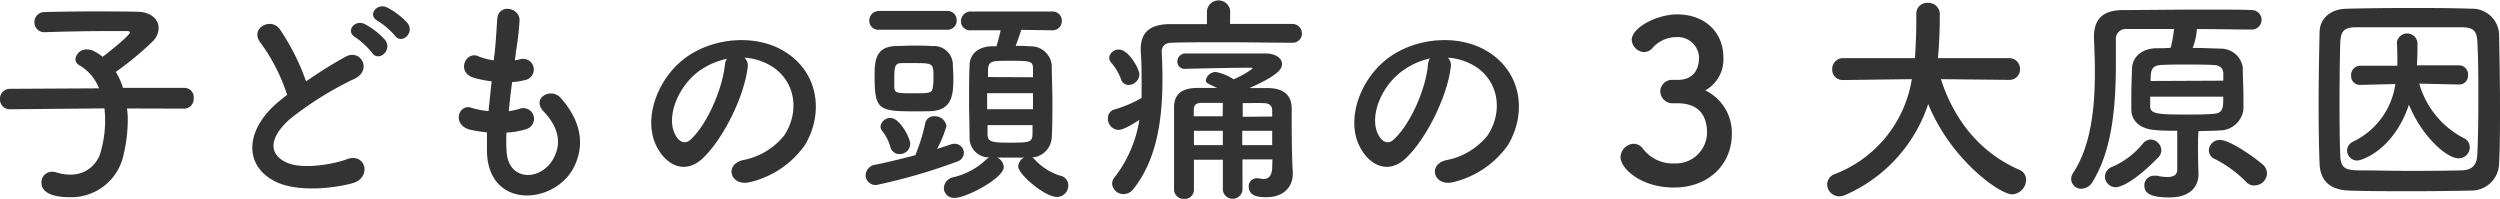 <svg xmlns="http://www.w3.org/2000/svg" viewBox="0 0 313 24.89"><defs><style>.cls-1{fill:#333;}</style></defs><g id="レイヤー_2" data-name="レイヤー 2"><g id="text"><path class="cls-1" d="M15.9,13.58A10.55,10.55,0,0,1,16,15a19.73,19.73,0,0,1-.56,4.51,6.69,6.69,0,0,1-6.66,5.18c-2.8,0-3.59-.9-3.59-1.82a1.33,1.33,0,0,1,1.32-1.37,1.75,1.75,0,0,1,.53.08,5.93,5.93,0,0,0,1.79.28,3.84,3.84,0,0,0,3.84-3.08A13.91,13.91,0,0,0,13.16,15a12.83,12.83,0,0,0-.08-1.43l-11.79.11h0A1.22,1.22,0,0,1,0,12.43a1.24,1.24,0,0,1,1.29-1.31l11.11-.06A5.85,5.85,0,0,0,10,8.2a.91.91,0,0,1-.56-.81,1.41,1.41,0,0,1,1.48-1.2,1.88,1.88,0,0,1,.76.17,6.38,6.38,0,0,1,1.17.75c.62-.45,3.42-2.69,3.42-3.05,0-.11-.14-.17-.48-.17-.73,0-1.57,0-2.43,0-2.44,0-5.3.06-7.7.14H5.6A1.22,1.22,0,0,1,4.31,2.77,1.25,1.25,0,0,1,5.63,1.51c1.73-.05,3.89-.08,6-.08s4.17,0,5.74.05,2.49,1,2.49,2a2.4,2.4,0,0,1-.67,1.63A38.88,38.88,0,0,1,14.5,9a9.05,9.05,0,0,1,.9,2L23.1,11h0a1.17,1.17,0,0,1,1.15,1.29,1.22,1.22,0,0,1-1.18,1.31Z"/><path class="cls-1" d="M32.64,5.38c-1.46-1.8,1.28-3.31,2.4-1.71a28.2,28.2,0,0,1,3.28,6.52,54.49,54.49,0,0,1,4.93-3.08c1.9-1.06,3.36,1.63,1.2,2.72a42.18,42.18,0,0,0-8,4.95c-2.77,2.36-2.86,4.46-.67,5.52,2,1,6,.25,7.64-.36,2.36-.9,3.2,2.32.7,3-2.21.62-6.88,1.18-9.66-.22-4-2-3.86-6.58.67-10.2.28-.22.54-.44.82-.64A22.92,22.92,0,0,0,32.64,5.38ZM46.58,6.61a9.53,9.53,0,0,0-2.07-1.93c-1.34-.76-.06-2.3,1.17-1.66a9.17,9.17,0,0,1,2.55,2C49.18,6.33,47.37,7.81,46.58,6.61Zm2.86-2.16a9.82,9.82,0,0,0-2.13-1.82C45.94,1.9,47.17.34,48.43.92A9.06,9.06,0,0,1,51,2.86C52,4.12,50.25,5.63,49.44,4.45Z"/><path class="cls-1" d="M63.42,18.87c.17,4,4.54,3.84,6,.73,1-2.1.2-4-1.37-5.66s.95-3.08,2.18-1.65c2.19,2.52,3,5.18,1.91,8-2,5.32-10.95,6.24-11.17-1.23,0-.79,0-1.63,0-2.49a16.71,16.71,0,0,1-2.15-.34c-2.27-.62-1.4-3.28.19-2.74a10.6,10.6,0,0,0,2.16.42c.11-1.24.25-2.47.39-3.73a12.83,12.83,0,0,1-2.32-.47c-2.13-.73-.9-3.31.59-2.69a7.72,7.72,0,0,0,2,.53c0-.34.09-.7.11-1,.17-1.76.23-2.82.31-4.14.14-2,2.8-1.51,2.8.14a36.34,36.34,0,0,1-.47,4c0,.34-.09.67-.12,1a4.56,4.56,0,0,0,.7-.14A1.32,1.32,0,1,1,65.83,10a8.85,8.85,0,0,1-1.71.28c-.17,1.26-.31,2.46-.42,3.64A10.3,10.3,0,0,0,65,13.64a1.34,1.34,0,1,1,.9,2.52,9.9,9.9,0,0,1-2.49.44A19.42,19.42,0,0,0,63.42,18.87Z"/><path class="cls-1" d="M93.6,8.51c-.45,3.56-3,8.85-5.65,11.34-2.16,2-4.51.9-5.74-1.51-1.77-3.47.11-8.68,3.86-11.28,3.44-2.38,8.57-2.78,12.1-.65,4.33,2.61,5,7.76,2.6,11.76a11.71,11.71,0,0,1-6.83,4.62c-2.47.65-3.33-2.18-.93-2.74a8.67,8.67,0,0,0,5.21-3.14c2-3.13,1.23-6.8-1.54-8.57a7.33,7.33,0,0,0-3.47-1.12A1.38,1.38,0,0,1,93.6,8.51ZM87.38,9c-2.6,2-4,5.74-2.82,7.9.42.81,1.15,1.23,1.85.62,2.09-1.85,4-6.3,4.34-9.33A1.93,1.93,0,0,1,91,7.36,9.37,9.37,0,0,0,87.38,9Z"/><path class="cls-1" d="M119,18.09a1.47,1.47,0,0,1,.5-.09,1.16,1.16,0,0,1,1.18,1.15,1.18,1.18,0,0,1-.87,1.09,72.19,72.19,0,0,1-10.08,2.92,1.24,1.24,0,0,1-1.35-1.24,1.39,1.39,0,0,1,1.29-1.31c1.63-.34,3.33-.76,4.93-1.18a23.2,23.2,0,0,0,1.23-3.95,1.08,1.08,0,0,1,1.15-.92,1.42,1.42,0,0,1,1.51,1.23,14,14,0,0,1-1.17,2.86C117.93,18.45,118.49,18.28,119,18.09ZM110.12,3.72a1.14,1.14,0,0,1-1.29-1.12,1.22,1.22,0,0,1,1.29-1.23h8.43a1.15,1.15,0,0,1,1.23,1.18,1.14,1.14,0,0,1-1.23,1.17Zm4.28,10.22c-4.45,0-4.9-.25-4.9-4.5,0-1.8.12-3.53,2.52-3.67.65,0,1.43-.06,2.19-.06.92,0,1.85,0,2.52.06a2.37,2.37,0,0,1,2.57,2.32c0,.45.06,1,.06,1.54,0,2.13-.06,4.12-2.8,4.29C116,13.94,115.19,13.94,114.4,13.94Zm-1.79,5.35a1.14,1.14,0,0,1-1.12-.84,5.62,5.62,0,0,0-1-2,1,1,0,0,1-.25-.61,1.23,1.23,0,0,1,1.25-1.07c1.21,0,2.47,2.58,2.47,3.22A1.31,1.31,0,0,1,112.61,19.29Zm4.26-9.55c0-1.73,0-1.84-2.16-1.84-.67,0-1.37,0-1.82,0-.84,0-.92.45-.92,1.88,0,.36,0,.7,0,1,0,.84.14.9,2.35.9s2.44,0,2.49-1C116.87,10.44,116.87,10.08,116.87,9.74Zm11-6c-.22.65-.48,1.4-.7,2,.62,0,1.2,0,1.76.06a2.61,2.61,0,0,1,2.75,2.38c0,1.32.08,2.94.08,4.56s0,3.2-.08,4.46a2.66,2.66,0,0,1-2.46,2.52,1.2,1.2,0,0,1,.33.25A7.22,7.22,0,0,0,132.75,22a1.22,1.22,0,0,1,1,1.2,1.43,1.43,0,0,1-1.42,1.46c-1.54,0-4.85-2.86-4.85-3.81a1.35,1.35,0,0,1,.73-1.12h-1c-.78,0-1.59,0-2.38,0a1.37,1.37,0,0,1,.84,1.18c0,1.4-4.67,3.86-6.13,3.86a1.26,1.26,0,0,1-1.37-1.23,1.47,1.47,0,0,1,1.26-1.37,8.8,8.8,0,0,0,4-2.16,1.31,1.31,0,0,1,.45-.3,2.43,2.43,0,0,1-2.49-2.5c0-1.23-.06-2.8-.06-4.39s0-3.28.06-4.62c0-1.15.76-2.3,2.69-2.41l.67,0c.2-.61.34-1.17.53-2H121.6a1.14,1.14,0,0,1-1.29-1.12,1.22,1.22,0,0,1,1.29-1.23h10.11a1.15,1.15,0,0,1,1.23,1.18,1.14,1.14,0,0,1-1.23,1.17Zm1.46,7.93h-5.74v2h5.74Zm0-2c0-.34,0-.67,0-1,0-1-.17-1.06-2.94-1.06-2.18,0-2.63,0-2.69,1.09,0,.31,0,.61,0,.95Zm-5.69,6c0,.4,0,.79,0,1.12,0,.93.48,1.07,2.52,1.07,2.72,0,3.08,0,3.11-1.09,0-.34,0-.7,0-1.1Z"/><path class="cls-1" d="M161.69,5.35c-2.32,0-5.51-.06-8.51-.06-2.46,0-4.81,0-6.44.06-.92,0-1.29.45-1.29,1.15v.08q.09,1.68.09,3.36c0,5-.7,10-3.59,13.66a1.58,1.58,0,0,1-1.28.7A1.41,1.41,0,0,1,139.24,23a1.17,1.17,0,0,1,.25-.73A15.73,15.73,0,0,0,142.65,15c-1.84,1.23-2.43,1.26-2.66,1.26a1.39,1.39,0,0,1-1.28-1.43,1.1,1.1,0,0,1,.81-1.12,15.29,15.29,0,0,0,3.41-1.45c0-.62,0-1.24,0-1.88,0-1.26,0-2.55-.11-3.86V6.13c0-2.1,1.18-3.08,3.61-3.11,1.35,0,3,0,4.68,0l0-1.63v0a1.46,1.46,0,0,1,2.91,0v0L154,3c2.83,0,5.66,0,7.73,0A1.19,1.19,0,0,1,163,4.2a1.15,1.15,0,0,1-1.26,1.15Zm-20.38,5.29a1,1,0,0,1-.95-.7,6.7,6.7,0,0,0-1.15-2,1,1,0,0,1-.34-.73,1.18,1.18,0,0,1,1.24-1c1.2,0,2.54,2.43,2.54,3.1A1.38,1.38,0,0,1,141.31,10.64Zm18,9.32h-3.75V23.8a1.24,1.24,0,0,1-2.46,0V20h-3.62c0,1.21,0,2.47,0,3.78v0a1.14,1.14,0,0,1-1.23,1.12,1.19,1.19,0,0,1-1.26-1.15c0-1.59,0-3.13,0-4.59,0-2,0-3.89,0-5.71,0-1.62.92-2.44,2.94-2.44h2.46c-1.4-.64-1.42-.67-1.42-1a1.3,1.3,0,0,1,1.26-1,6.07,6.07,0,0,1,2.21.92,11.43,11.43,0,0,0,2.38-1.34c0-.06-.09-.11-.25-.11-2,0-6,.08-8.18.14h-.06a.88.88,0,0,1-.92-.93,1,1,0,0,1,.95-1c1.07,0,2.33,0,3.64,0h6.41c1.32,0,2.1.61,2.1,1.34s-.78,1.51-4.08,3c.84,0,1.68,0,2.49,0,1.82.06,2.77.93,2.8,2.47v1.06c0,4.54.08,6.11.14,7v.19c0,1.65-1.15,2.94-3.31,2.94-1.06,0-2.21-.14-2.21-1.37a1,1,0,0,1,.95-1,.86.86,0,0,1,.28,0,4.41,4.41,0,0,0,.62.09c.56,0,1.06-.28,1.09-1.49Zm-6.21-7.08c-1,0-1.88,0-2.64,0s-1,.31-1,.87l0,.81h3.62Zm0,3.5h-3.62v1.79h3.62Zm6.18-1.79c0-.28,0-.56,0-.81,0-.48-.31-.84-1-.87s-1.77,0-2.69,0v1.71Zm0,1.79h-3.75v1.79h3.75Z"/><path class="cls-1" d="M181.62,8.51c-.45,3.56-3,8.85-5.65,11.34-2.16,2-4.51.9-5.74-1.51-1.77-3.47.11-8.68,3.86-11.28,3.44-2.38,8.57-2.78,12.1-.65,4.34,2.61,5,7.76,2.6,11.76A11.71,11.71,0,0,1,182,22.79c-2.47.65-3.33-2.18-.93-2.74a8.67,8.67,0,0,0,5.21-3.14c2-3.13,1.23-6.8-1.54-8.57a7.33,7.33,0,0,0-3.47-1.12A1.38,1.38,0,0,1,181.62,8.51ZM175.41,9c-2.61,2-4,5.74-2.83,7.9.42.81,1.15,1.23,1.85.62,2.1-1.85,4.06-6.3,4.34-9.33a1.93,1.93,0,0,1,.25-.87A9.26,9.26,0,0,0,175.41,9Z"/><path class="cls-1" d="M210.2,10c1.71-.06,2.52-1.18,2.52-2.83a2.67,2.67,0,0,0-2.91-2.52,4,4,0,0,0-3,1.45,1.4,1.4,0,0,1-1,.42A1.64,1.64,0,0,1,204.29,5c0-1.57,3.22-3.2,5.66-3.2,3.55,0,5.82,2.27,5.82,5.41a4.45,4.45,0,0,1-2.27,4.11,5.88,5.88,0,0,1,3.33,5.41c0,3.95-3,6.75-7.25,6.75s-6.69-2.47-6.69-3.78A1.73,1.73,0,0,1,204.54,18a1.46,1.46,0,0,1,1.09.53,4.7,4.7,0,0,0,4.09,1.93,3.9,3.9,0,0,0,4-3.81c0-2.85-1.7-3.72-3.69-3.72h-.25c-.17,0-.31,0-.42,0a1.52,1.52,0,0,1-1.49-1.49A1.46,1.46,0,0,1,209.36,10Z"/><path class="cls-1" d="M251.51,10,243,9.91c1.85,5.69,5.38,9.41,9.8,11.34a1.34,1.34,0,0,1,.87,1.26,1.85,1.85,0,0,1-1.76,1.82c-1.54,0-7.67-4.34-10.5-11.31A18.84,18.84,0,0,1,231,24.42a1.81,1.81,0,0,1-.72.16,1.52,1.52,0,0,1-1.52-1.51,1.39,1.39,0,0,1,1-1.29,15.33,15.33,0,0,0,9.6-11.87l-8.57.11h0a1.31,1.31,0,0,1-1.4-1.34,1.36,1.36,0,0,1,1.43-1.4h8.93c.17-2.49.17-4.23.17-4.45V1.68A1.34,1.34,0,0,1,241.32.36a1.42,1.42,0,0,1,1.54,1.29v.62c0,1.31-.06,2.63-.14,3.92l-.09,1.09h8.88a1.35,1.35,0,0,1,1.4,1.37A1.32,1.32,0,0,1,251.54,10Z"/><path class="cls-1" d="M275.19,17.53c0,3.44.06,3.95.06,4.14v.14c0,1.63-1.12,2.91-3.64,2.91s-3.14-.61-3.14-1.51A1.2,1.2,0,0,1,269.7,22a1.5,1.5,0,0,1,.37,0,5.59,5.59,0,0,0,1.29.16c.61,0,1.2-.16,1.23-.86,0-.48,0-1.32,0-2.22s0-1.93,0-2.71c-.95,0-1.85,0-2.75-.09-1.84-.11-3-1.12-3-2.57,0-.51,0-1,0-1.57,0-1.26.06-2.55.09-3.61.05-1.23,1-2.38,2.91-2.49.61,0,1.26,0,1.93-.06a16.77,16.77,0,0,0,.42-2.35c-2.46,0-4.7,0-5.94,0a1.25,1.25,0,0,0-1.34,1.42c0,.84,0,1.74,0,2.66,0,4.9-.31,10.81-2.89,15a1.67,1.67,0,0,1-1.42.92,1.25,1.25,0,0,1-1.29-1.2,1.28,1.28,0,0,1,.22-.73c2.3-3.47,2.75-8.34,2.75-12.65,0-1.52-.06-3-.12-4.26V4.65c0-2.21,1.07-3.36,3.56-3.39,2.32,0,6.58-.06,10.3-.06,2.44,0,4.62,0,5.91.06a1.22,1.22,0,1,1,0,2.44h-.06c-1.45,0-4.08-.06-6.83-.06v.11A7.71,7.71,0,0,1,274.52,6c1.26,0,2.46.06,3.53.09a2.78,2.78,0,0,1,2.74,2.29c0,1.12.09,2.58.09,3.87,0,.53,0,1,0,1.45a3,3,0,0,1-3,2.63c-.86.06-1.73.06-2.63.09Zm-10.3,5.91a1.35,1.35,0,0,1-1.35-1.32,1.33,1.33,0,0,1,.9-1.23,10.23,10.23,0,0,0,3.92-3,1.28,1.28,0,0,1,.9-.42,1.39,1.39,0,0,1,1.34,1.34,1.24,1.24,0,0,1-.39.9C267,23,265.34,23.44,264.89,23.44ZM269.2,12.1c0,.44,0,.84,0,1.17,0,1,.87,1.07,4.59,1.07,1.2,0,2.38,0,3.33-.09,1.23-.05,1.23-.81,1.23-2.15Zm9.16-2c0-.34,0-.62,0-.87,0-.64-.39-1.06-1.21-1.09-1-.06-2.18-.06-3.36-.06s-2.32,0-3.27.06c-1.26.08-1.26.87-1.26,2Zm3.92,13.13a1.37,1.37,0,0,1-1-.39,14.81,14.81,0,0,0-4-2.94,1.18,1.18,0,0,1-.73-1.06A1.34,1.34,0,0,1,278,17.53c1,0,3.64,1.68,5.21,3a1.51,1.51,0,0,1,.62,1.18A1.56,1.56,0,0,1,282.28,23.21Z"/><path class="cls-1" d="M309.42,23.86c-2.47.05-5,.08-7.62.08s-5.15,0-7.67-.08-3.64-1.32-3.72-3.39-.12-4.62-.12-7.23c0-3.16.06-6.41.12-9.15,0-1.79,1.39-3,3.5-3,2.43-.06,5-.09,7.64-.09s5.29,0,7.92.09a3.36,3.36,0,0,1,3.42,3.27c.05,2.86.11,6,.11,9.05,0,2.49,0,4.9-.11,7A3.47,3.47,0,0,1,309.42,23.86Zm.87-11.54c0-2.41,0-4.82-.12-7-.05-1.6-.61-1.88-2-1.91-2.1,0-4.42,0-6.66,0s-4.48,0-6.44,0c-1.6,0-2,.48-2.07,1.91-.06,2.27-.09,4.76-.09,7.19s0,4.82.09,6.92c.05,1.6.61,1.88,2.35,1.9,1.93,0,4,.06,6.1.06s4.34,0,6.61-.06c1.57,0,2.05-.78,2.1-2C310.26,17.16,310.29,14.73,310.29,12.32Zm-2.47-1.74-4.93-.11a11.12,11.12,0,0,0,5.55,6.81,1.27,1.27,0,0,1,.78,1.17,1.38,1.38,0,0,1-1.4,1.37c-1.57,0-4.7-2.91-6.22-6.72-1.9,5.69-5.93,7-6.46,7a1.28,1.28,0,0,1-1.29-1.26,1.3,1.3,0,0,1,.84-1.15,9.45,9.45,0,0,0,5.21-7.17l-4.4.11h0a1.1,1.1,0,0,1-1.14-1.17,1.15,1.15,0,0,1,1.17-1.23h4.62c0-.79,0-2.13-.06-2.8V5.29a1.3,1.3,0,0,1,2.58.09c0,.61,0,1.9-.08,2.8h5.26A1.13,1.13,0,0,1,309,9.38a1.11,1.11,0,0,1-1.12,1.2Z"/></g></g></svg>
